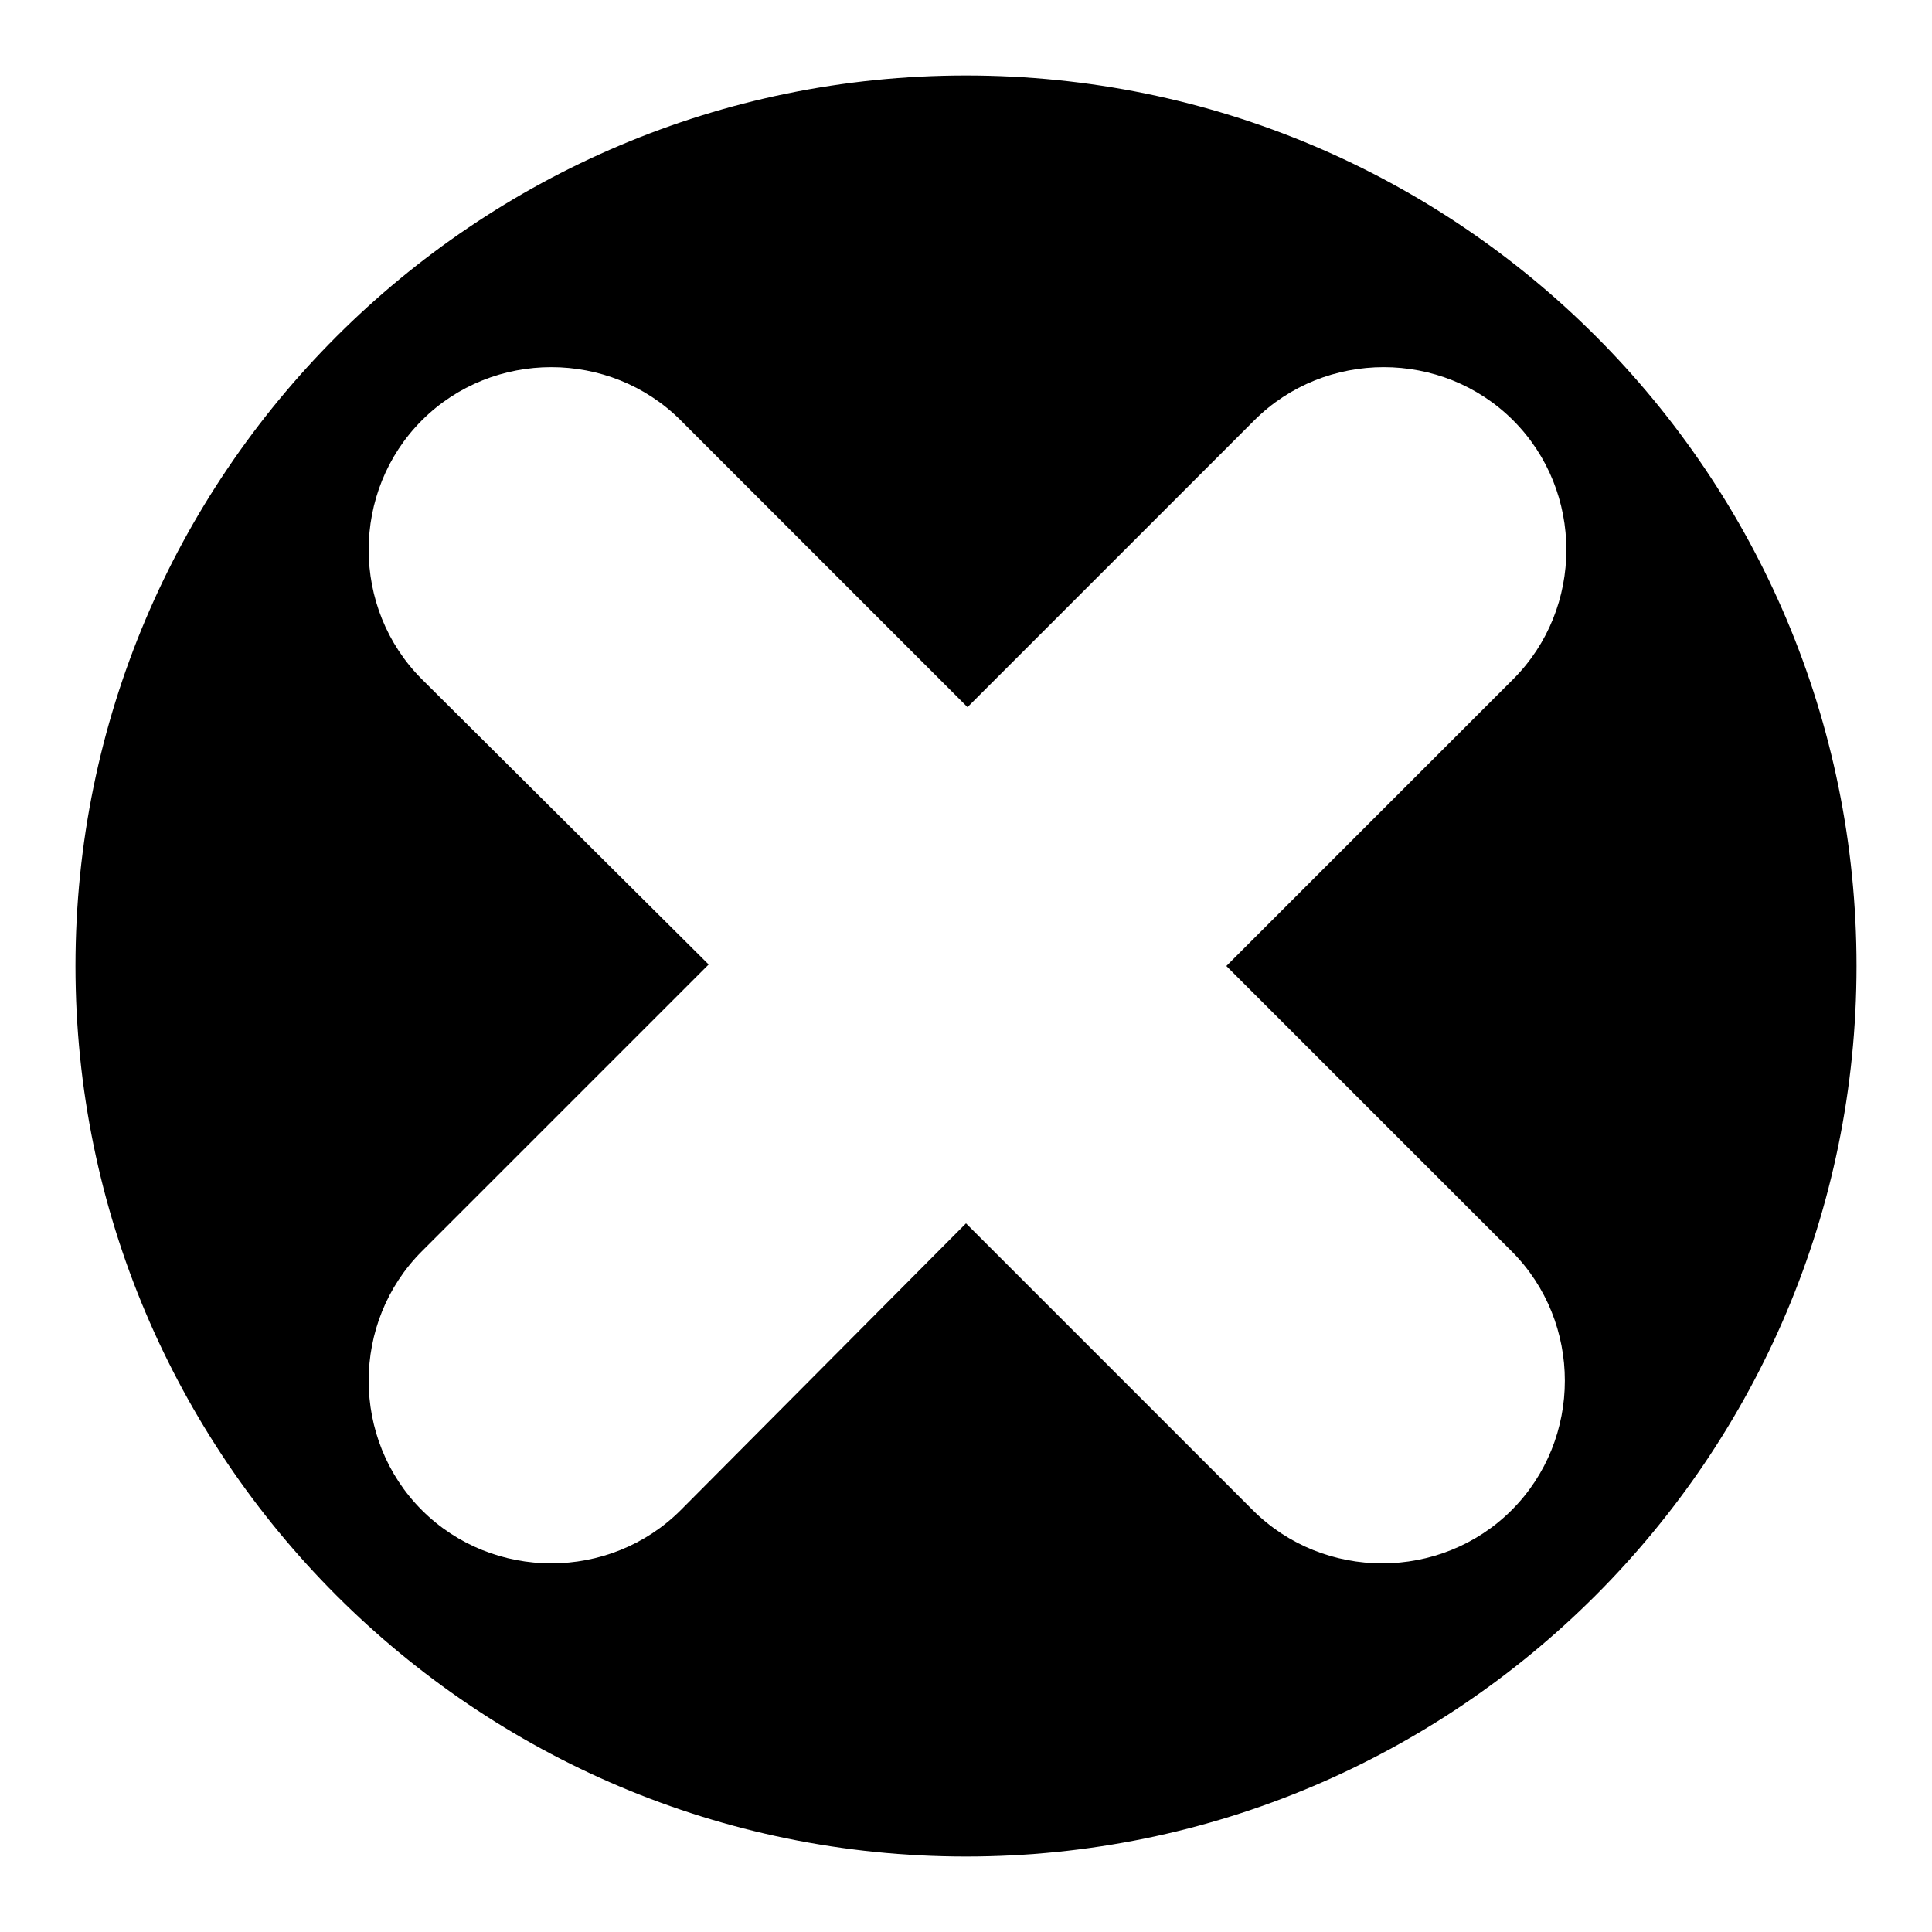 <?xml version="1.0" encoding="utf-8"?>
<!-- Svg Vector Icons : http://www.onlinewebfonts.com/icon -->
<!DOCTYPE svg PUBLIC "-//W3C//DTD SVG 1.1//EN" "http://www.w3.org/Graphics/SVG/1.1/DTD/svg11.dtd">
<svg version="1.1" xmlns="http://www.w3.org/2000/svg" xmlns:xlink="http://www.w3.org/1999/xlink" x="0px" y="0px" viewBox="0 0 256 256" enable-background="new 0 0 256 256" xml:space="preserve">
<g><g><path fill="#000000" d="M128,10C62.9,10,10,62.9,10,128c0,65.1,52.9,118,118,118c65.1,0,118-52.9,118-118C246,62.9,193.3,10,128,10z M200.3,165.8c9.4,9.4,9.4,24.9,0,34.3c-9.4,9.4-24.9,9.4-34.3,0l-38-38l-37.8,38c-9.4,9.4-24.9,9.4-34.3,0l0,0c-9.4-9.4-9.4-24.9,0-34.3l38-38L55.9,90c-9.4-9.4-9.4-24.9,0-34.3s24.9-9.4,34.3,0l38,38l38-38c9.4-9.4,24.9-9.4,34.3,0l0,0c9.4,9.4,9.4,24.9,0,34.3l-38,38L200.3,165.8z"/></g></g>
</svg>